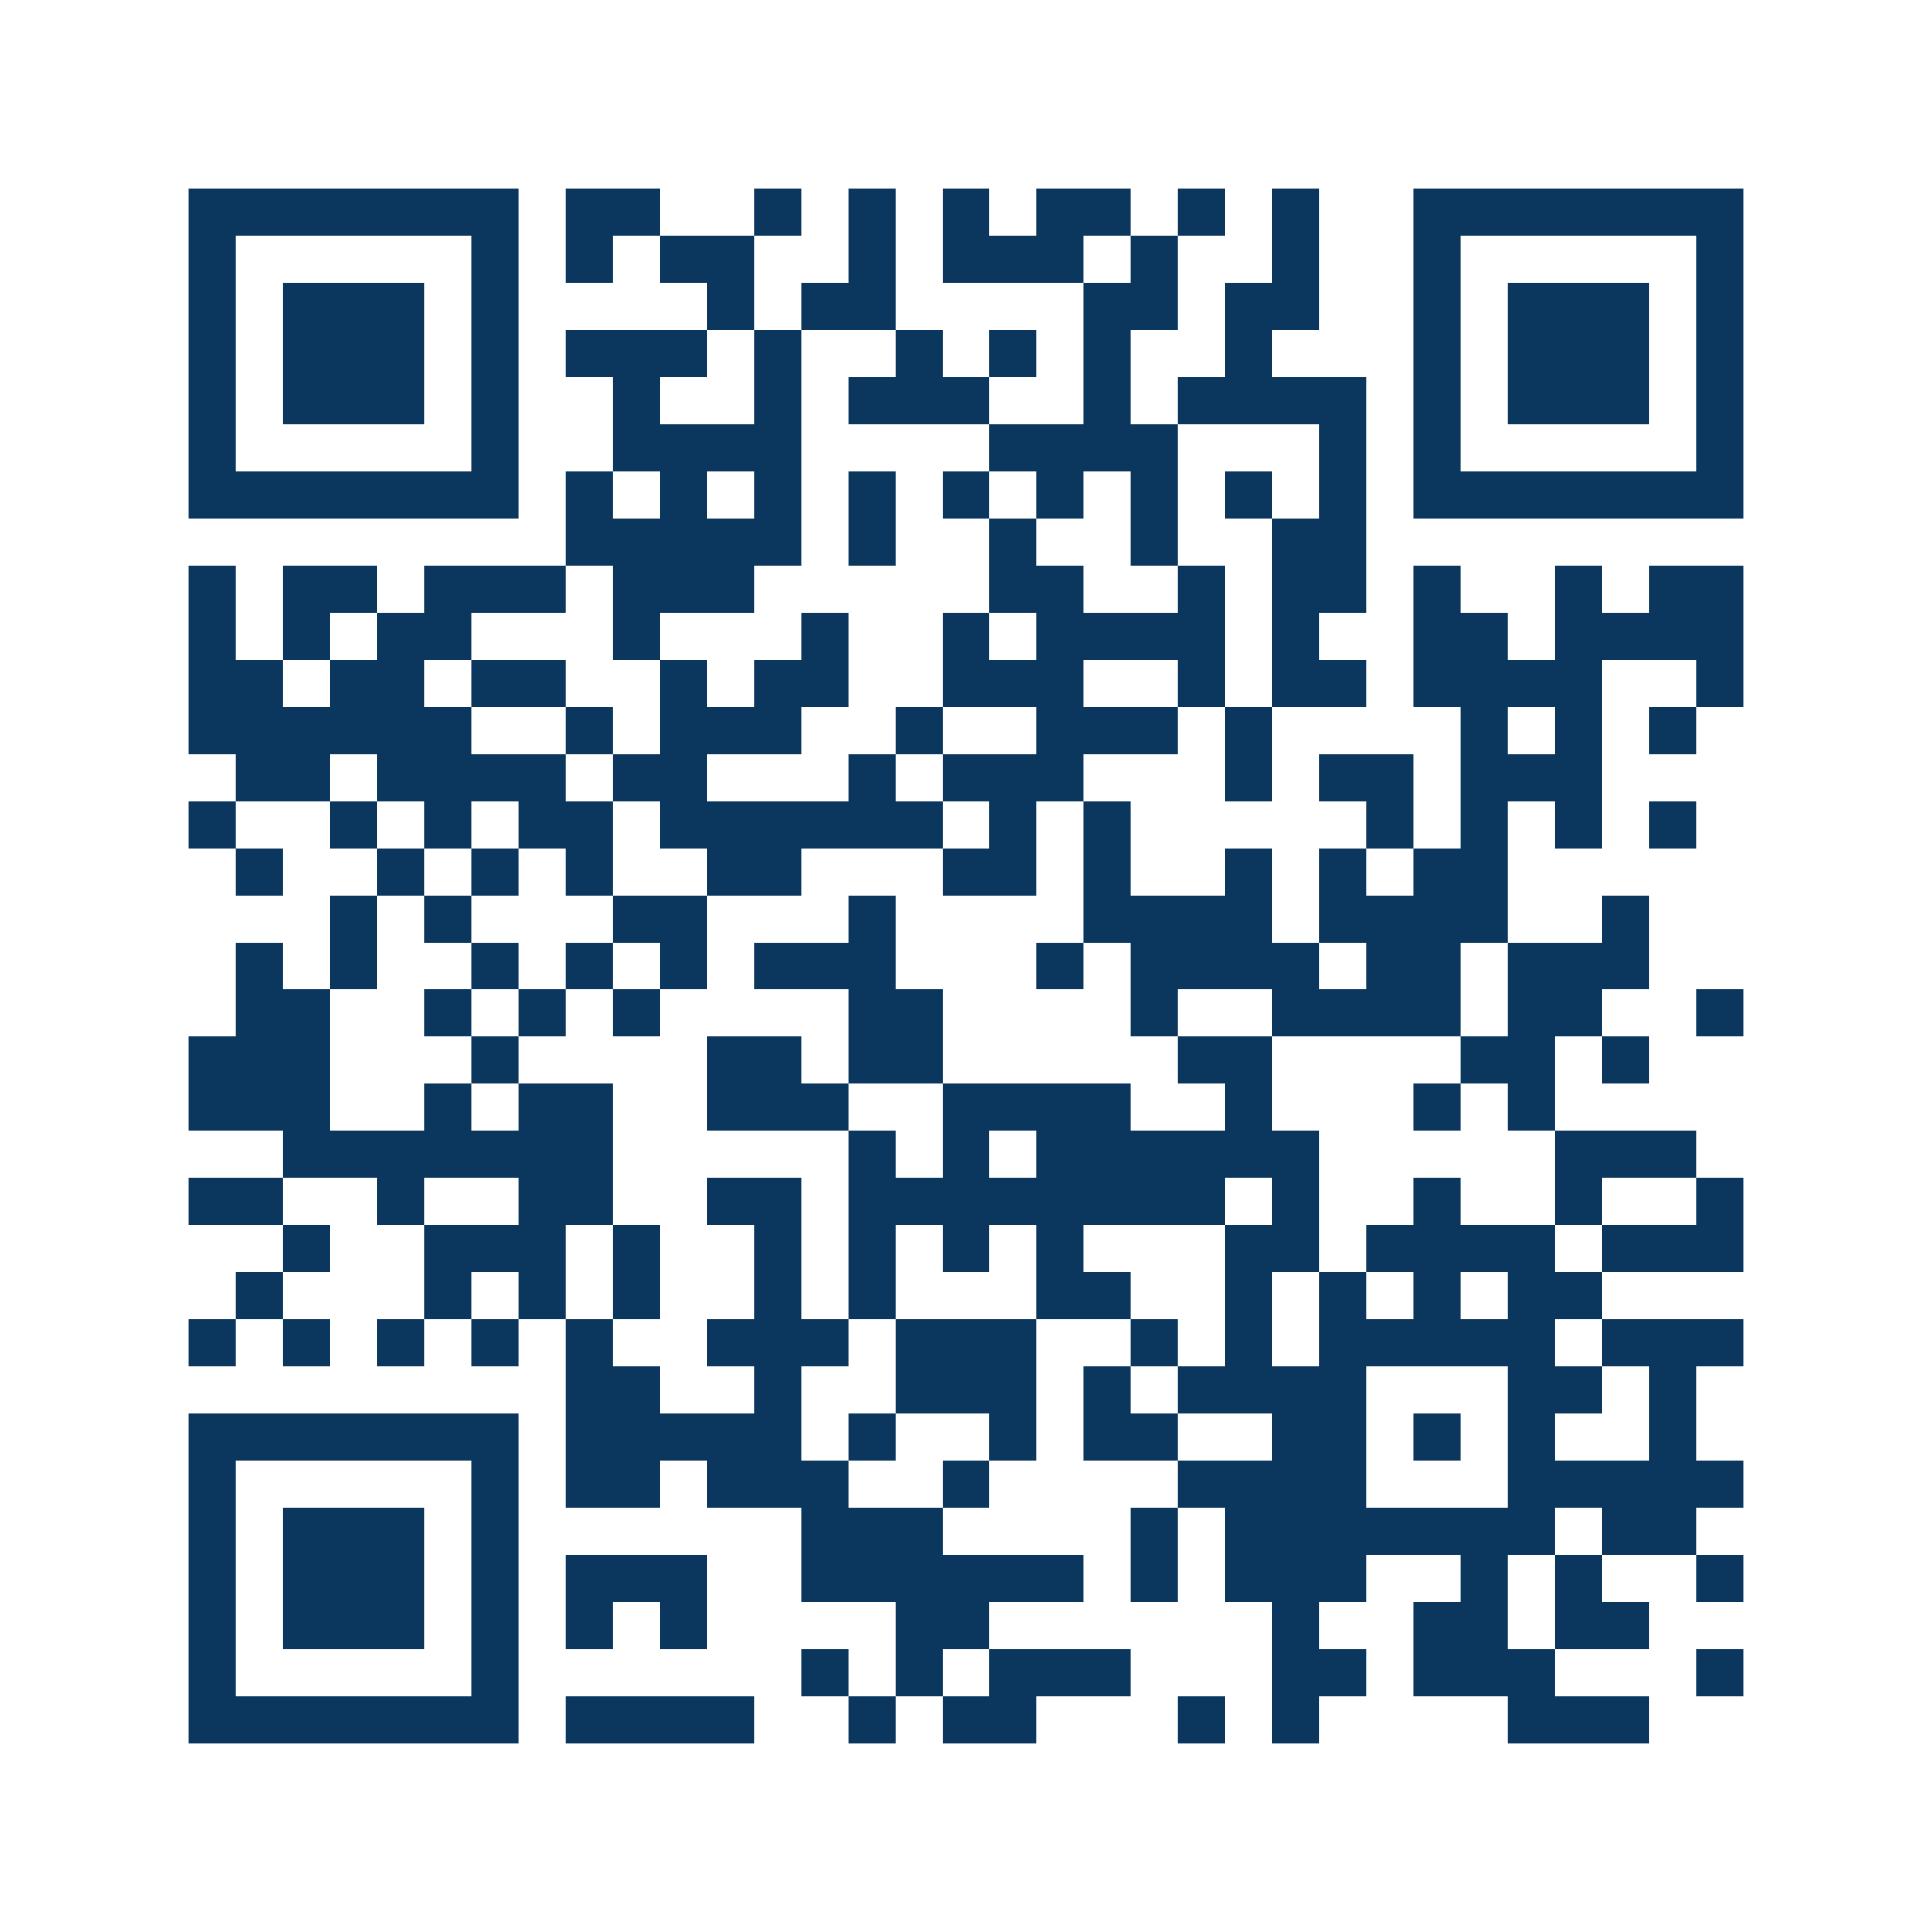 <svg xmlns="http://www.w3.org/2000/svg" width="150" height="150" viewBox="0 0 41 41" shape-rendering="crispEdges"><path fill="#ffffff" d="M0 0h41v41H0z"/><path stroke="#0b375e" d="M4 4.5h7m1 0h2m2 0h1m1 0h1m1 0h1m1 0h2m1 0h1m1 0h1m2 0h7M4 5.5h1m5 0h1m1 0h1m1 0h2m2 0h1m1 0h3m1 0h1m2 0h1m2 0h1m5 0h1M4 6.5h1m1 0h3m1 0h1m4 0h1m1 0h2m4 0h2m1 0h2m2 0h1m1 0h3m1 0h1M4 7.5h1m1 0h3m1 0h1m1 0h3m1 0h1m2 0h1m1 0h1m1 0h1m2 0h1m3 0h1m1 0h3m1 0h1M4 8.5h1m1 0h3m1 0h1m2 0h1m2 0h1m1 0h3m2 0h1m1 0h4m1 0h1m1 0h3m1 0h1M4 9.5h1m5 0h1m2 0h4m4 0h4m3 0h1m1 0h1m5 0h1M4 10.5h7m1 0h1m1 0h1m1 0h1m1 0h1m1 0h1m1 0h1m1 0h1m1 0h1m1 0h1m1 0h7M12 11.5h5m1 0h1m2 0h1m2 0h1m2 0h2M4 12.5h1m1 0h2m1 0h3m1 0h3m5 0h2m2 0h1m1 0h2m1 0h1m2 0h1m1 0h2M4 13.5h1m1 0h1m1 0h2m3 0h1m3 0h1m2 0h1m1 0h4m1 0h1m2 0h2m1 0h4M4 14.5h2m1 0h2m1 0h2m2 0h1m1 0h2m2 0h3m2 0h1m1 0h2m1 0h4m2 0h1M4 15.5h6m2 0h1m1 0h3m2 0h1m2 0h3m1 0h1m4 0h1m1 0h1m1 0h1M5 16.5h2m1 0h4m1 0h2m3 0h1m1 0h3m3 0h1m1 0h2m1 0h3M4 17.5h1m2 0h1m1 0h1m1 0h2m1 0h6m1 0h1m1 0h1m5 0h1m1 0h1m1 0h1m1 0h1M5 18.5h1m2 0h1m1 0h1m1 0h1m2 0h2m3 0h2m1 0h1m2 0h1m1 0h1m1 0h2M7 19.5h1m1 0h1m3 0h2m3 0h1m4 0h4m1 0h4m2 0h1M5 20.5h1m1 0h1m2 0h1m1 0h1m1 0h1m1 0h3m3 0h1m1 0h4m1 0h2m1 0h3M5 21.5h2m2 0h1m1 0h1m1 0h1m4 0h2m4 0h1m2 0h4m1 0h2m2 0h1M4 22.5h3m3 0h1m4 0h2m1 0h2m5 0h2m4 0h2m1 0h1M4 23.5h3m2 0h1m1 0h2m2 0h3m2 0h4m2 0h1m3 0h1m1 0h1M6 24.5h7m5 0h1m1 0h1m1 0h6m5 0h3M4 25.5h2m2 0h1m2 0h2m2 0h2m1 0h8m1 0h1m2 0h1m2 0h1m2 0h1M6 26.5h1m2 0h3m1 0h1m2 0h1m1 0h1m1 0h1m1 0h1m3 0h2m1 0h4m1 0h3M5 27.5h1m3 0h1m1 0h1m1 0h1m2 0h1m1 0h1m3 0h2m2 0h1m1 0h1m1 0h1m1 0h2M4 28.5h1m1 0h1m1 0h1m1 0h1m1 0h1m2 0h3m1 0h3m2 0h1m1 0h1m1 0h5m1 0h3M12 29.5h2m2 0h1m2 0h3m1 0h1m1 0h4m3 0h2m1 0h1M4 30.5h7m1 0h5m1 0h1m2 0h1m1 0h2m2 0h2m1 0h1m1 0h1m2 0h1M4 31.5h1m5 0h1m1 0h2m1 0h3m2 0h1m4 0h4m3 0h5M4 32.5h1m1 0h3m1 0h1m6 0h3m4 0h1m1 0h7m1 0h2M4 33.5h1m1 0h3m1 0h1m1 0h3m2 0h6m1 0h1m1 0h3m2 0h1m1 0h1m2 0h1M4 34.5h1m1 0h3m1 0h1m1 0h1m1 0h1m4 0h2m6 0h1m2 0h2m1 0h2M4 35.5h1m5 0h1m6 0h1m1 0h1m1 0h3m3 0h2m1 0h3m3 0h1M4 36.5h7m1 0h4m2 0h1m1 0h2m3 0h1m1 0h1m4 0h3"/></svg>
